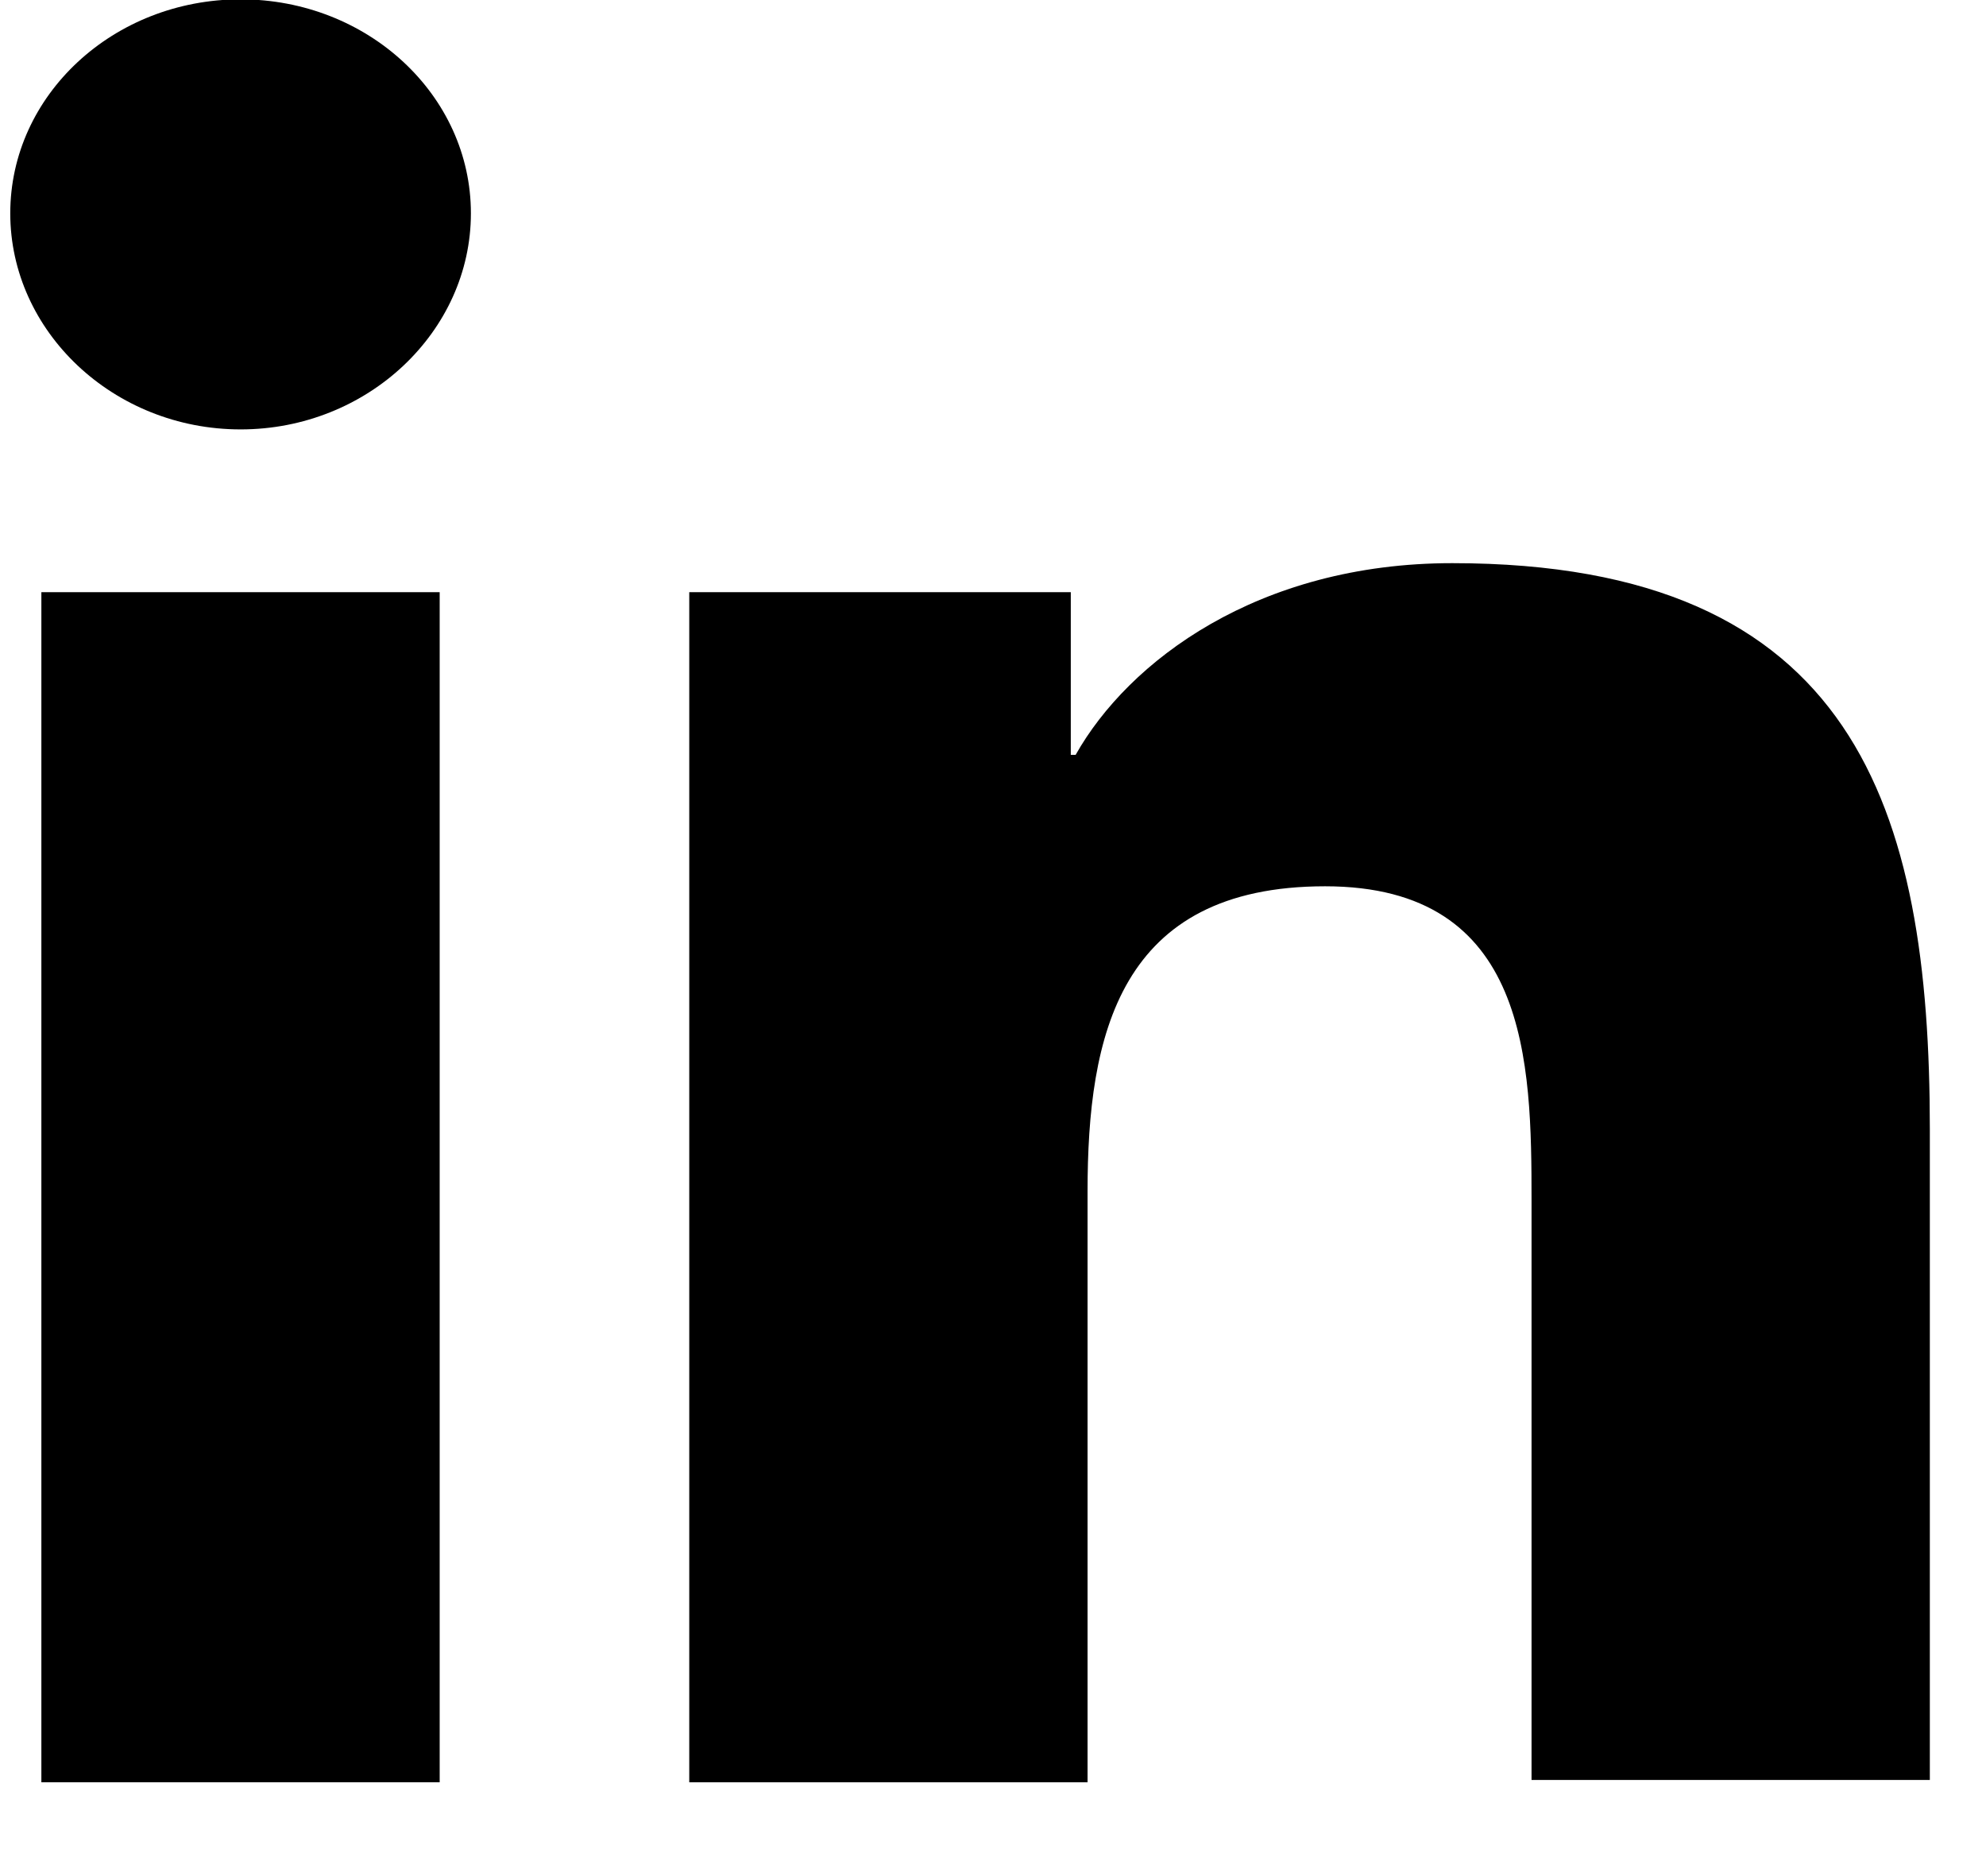 <svg width="18" height="17" viewBox="0 0 18 17" fill="none" xmlns="http://www.w3.org/2000/svg">
<path d="M17.491 16.15V10.233C17.491 7.325 16.817 5.103 13.163 5.103C11.401 5.103 10.227 5.992 9.749 6.84H9.705V5.366H6.247V16.15H9.857V10.798C9.857 9.384 10.14 8.031 12.01 8.031C13.859 8.031 13.881 9.627 13.881 10.879V16.129H17.491V16.15Z" fill="black"/>
<path d="M0.375 5.366H3.985V16.15H0.375V5.366Z" fill="black"/>
<path d="M2.181 -0.006C1.028 -0.006 0.093 0.862 0.093 1.933C0.093 3.003 1.028 3.891 2.181 3.891C3.333 3.891 4.268 3.003 4.268 1.933C4.268 0.862 3.333 -0.006 2.181 -0.006Z" fill="black"/>
</svg>
